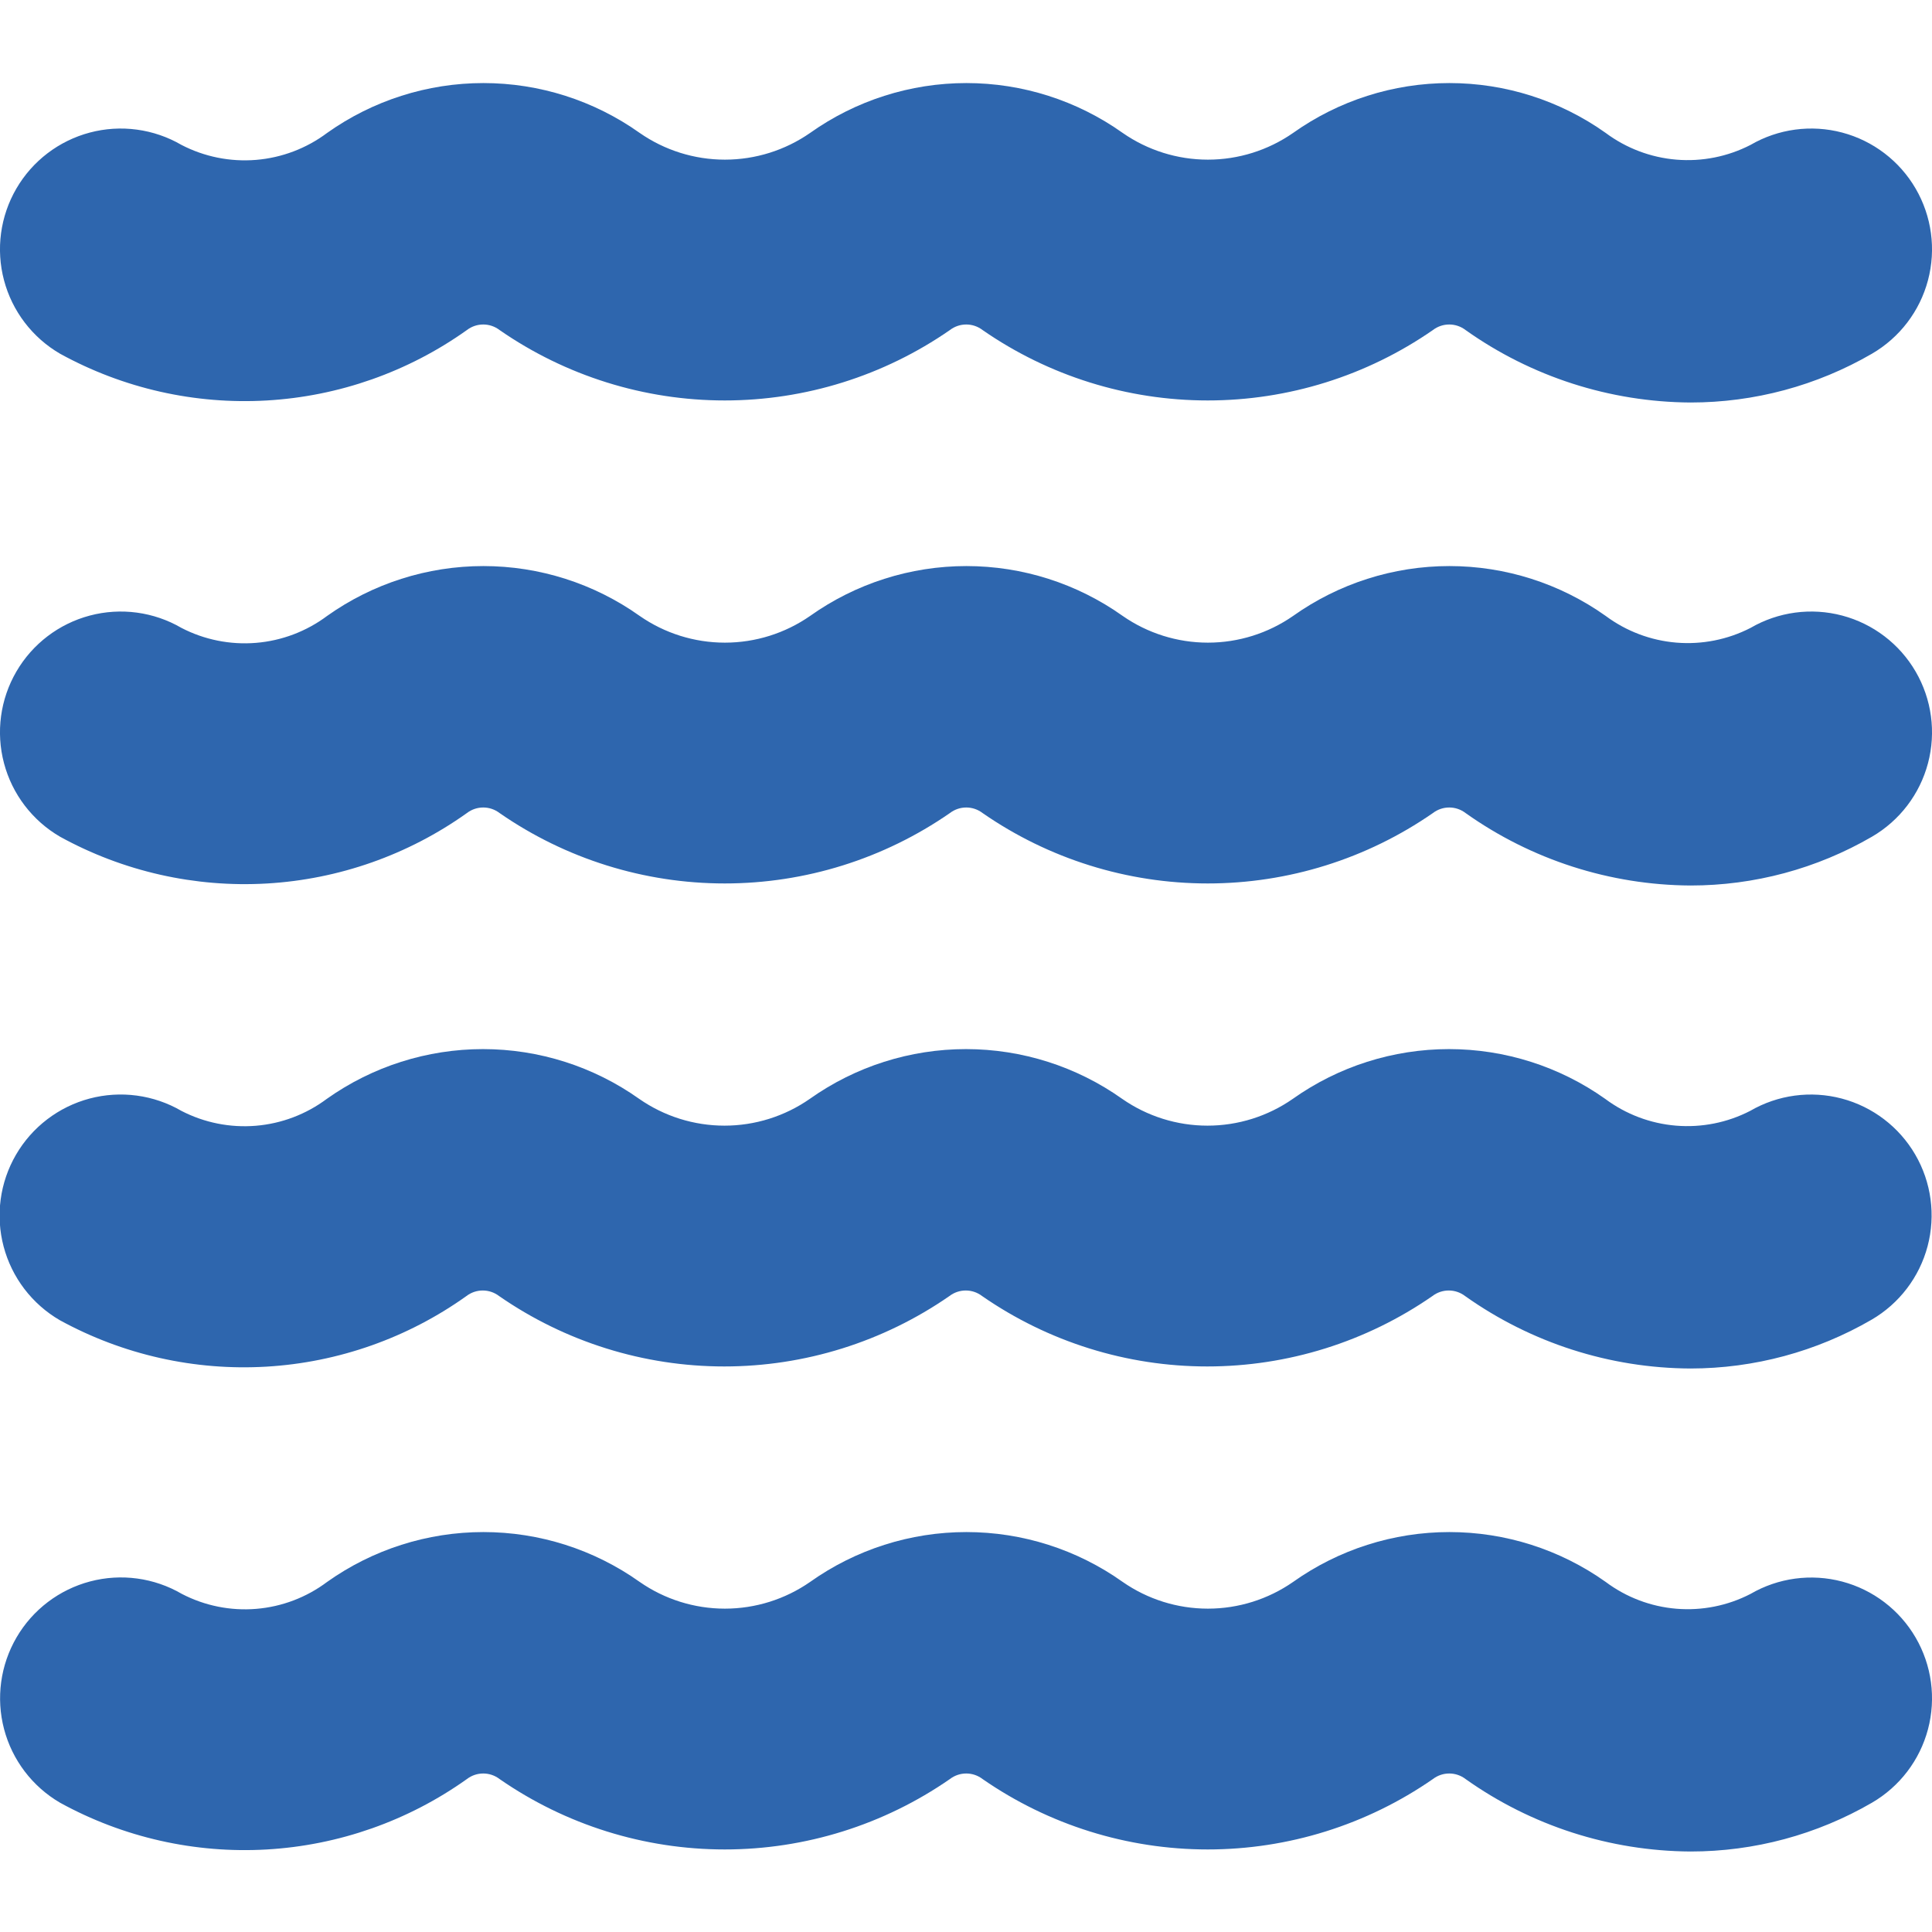 <?xml version="1.0" encoding="UTF-8"?> <svg xmlns="http://www.w3.org/2000/svg" width="512" height="512" viewBox="0 0 512 512" fill="none"><g clip-path="url(#clip0_25_5)"><path d="M448 362.667C426.587 362.569 405.726 355.863 388.267 343.467C387.025 342.512 385.502 341.994 383.936 341.994C382.369 341.994 380.847 342.512 379.605 343.467C362.078 355.615 341.261 362.124 319.936 362.124C298.611 362.124 277.793 355.615 260.267 343.467C259.025 342.512 257.502 341.994 255.936 341.994C254.369 341.994 252.847 342.512 251.605 343.467C234.078 355.615 213.261 362.124 191.936 362.124C170.611 362.124 149.793 355.615 132.267 343.467C131.025 342.512 129.502 341.994 127.936 341.994C126.37 341.994 124.847 342.512 123.605 343.467C108.063 354.558 89.709 361.042 70.649 362.174C51.589 363.306 32.596 359.04 15.851 349.867C12.209 347.75 9.019 344.937 6.464 341.588C3.91 338.239 2.039 334.419 0.961 330.347C-0.118 326.275 -0.384 322.031 0.178 317.856C0.74 313.681 2.118 309.658 4.235 306.016C6.351 302.374 9.164 299.185 12.514 296.63C15.863 294.075 19.682 292.205 23.754 291.126C27.826 290.048 32.071 289.781 36.245 290.343C40.42 290.905 44.443 292.283 48.085 294.4C54.156 297.536 60.986 298.901 67.795 298.339C74.604 297.777 81.118 295.31 86.592 291.221C98.692 282.635 113.163 278.022 128 278.022C142.837 278.022 157.308 282.635 169.408 291.221C176.038 295.835 183.922 298.309 192 298.309C200.078 298.309 207.962 295.835 214.592 291.221C226.692 282.635 241.163 278.022 256 278.022C270.837 278.022 285.308 282.635 297.408 291.221C304.038 295.835 311.922 298.309 320 298.309C328.078 298.309 335.962 295.835 342.592 291.221C354.692 282.635 369.163 278.022 384 278.022C398.837 278.022 413.308 282.635 425.408 291.221C430.87 295.292 437.364 297.747 444.153 298.309C450.941 298.871 457.751 297.517 463.808 294.4C471.146 290.134 479.879 288.958 488.084 291.13C496.29 293.302 503.297 298.646 507.563 305.984C511.829 313.322 513.005 322.055 510.832 330.26C508.66 338.466 503.317 345.473 495.979 349.739C481.403 358.198 464.852 362.658 448 362.667ZM496.085 477.739C503.424 473.473 508.767 466.466 510.939 458.26C513.112 450.055 511.935 441.322 507.669 433.984C503.403 426.646 496.397 421.303 488.191 419.13C479.985 416.958 471.253 418.134 463.915 422.4C457.862 425.532 451.049 426.894 444.258 426.332C437.466 425.77 430.97 423.305 425.515 419.221C413.417 410.629 398.945 406.013 384.107 406.013C369.268 406.013 354.796 410.629 342.699 419.221C336.068 423.835 328.184 426.309 320.107 426.309C312.029 426.309 304.145 423.835 297.515 419.221C285.417 410.629 270.945 406.013 256.107 406.013C241.268 406.013 226.796 410.629 214.699 419.221C208.068 423.835 200.184 426.309 192.107 426.309C184.029 426.309 176.145 423.835 169.515 419.221C157.417 410.629 142.945 406.013 128.107 406.013C113.268 406.013 98.796 410.629 86.699 419.221C81.232 423.326 74.717 425.803 67.904 426.365C61.091 426.928 54.258 425.553 48.192 422.4C40.854 418.12 32.115 416.93 23.9 419.092C15.684 421.255 8.664 426.592 4.384 433.931C0.104 441.269 -1.086 450.007 1.076 458.223C3.239 466.438 8.576 473.458 15.915 477.739C32.656 486.944 51.654 491.238 70.727 490.129C89.8 489.019 108.172 482.551 123.733 471.467C124.975 470.512 126.497 469.994 128.064 469.994C129.63 469.994 131.153 470.512 132.395 471.467C149.921 483.615 170.739 490.124 192.064 490.124C213.389 490.124 234.206 483.615 251.733 471.467C252.975 470.512 254.497 469.994 256.064 469.994C257.63 469.994 259.153 470.512 260.395 471.467C277.921 483.615 298.739 490.124 320.064 490.124C341.389 490.124 362.206 483.615 379.733 471.467C380.975 470.512 382.498 469.994 384.064 469.994C385.63 469.994 387.153 470.512 388.395 471.467C405.819 483.838 426.631 490.542 448 490.667C464.888 490.677 481.479 486.216 496.085 477.739ZM496.085 93.739C503.424 89.472 508.767 82.466 510.939 74.26C513.112 66.055 511.935 57.322 507.669 49.984C503.403 42.646 496.397 37.303 488.191 35.13C479.985 32.958 471.253 34.134 463.915 38.4C457.858 41.517 451.048 42.871 444.259 42.309C437.471 41.747 430.976 39.291 425.515 35.221C413.417 26.629 398.945 22.013 384.107 22.013C369.268 22.013 354.796 26.629 342.699 35.221C336.068 39.835 328.184 42.309 320.107 42.309C312.029 42.309 304.145 39.835 297.515 35.221C285.417 26.629 270.945 22.013 256.107 22.013C241.268 22.013 226.796 26.629 214.699 35.221C208.068 39.835 200.184 42.309 192.107 42.309C184.029 42.309 176.145 39.835 169.515 35.221C157.417 26.629 142.945 22.013 128.107 22.013C113.268 22.013 98.796 26.629 86.699 35.221C81.214 39.331 74.68 41.81 67.85 42.372C61.019 42.934 54.168 41.557 48.085 38.4C44.452 36.288 40.438 34.912 36.272 34.351C32.107 33.789 27.872 34.054 23.809 35.13C19.746 36.206 15.934 38.071 12.592 40.62C9.25 43.168 6.443 46.35 4.331 49.984C2.218 53.617 0.842 57.632 0.281 61.797C-0.28 65.962 -0.015 70.197 1.061 74.26C2.136 78.323 4.002 82.135 6.55 85.477C9.099 88.819 12.281 91.626 15.915 93.739C32.656 102.944 51.654 107.238 70.727 106.129C89.8 105.019 108.172 98.551 123.733 87.467C124.975 86.512 126.497 85.994 128.064 85.994C129.63 85.994 131.153 86.512 132.395 87.467C149.921 99.615 170.739 106.124 192.064 106.124C213.389 106.124 234.206 99.615 251.733 87.467C252.975 86.512 254.497 85.994 256.064 85.994C257.63 85.994 259.153 86.512 260.395 87.467C277.921 99.615 298.739 106.124 320.064 106.124C341.389 106.124 362.206 99.615 379.733 87.467C380.975 86.512 382.498 85.994 384.064 85.994C385.63 85.994 387.153 86.512 388.395 87.467C405.819 99.838 426.631 106.542 448 106.667C464.888 106.677 481.479 102.216 496.085 93.739ZM496.085 221.739C503.424 217.473 508.767 210.466 510.939 202.26C513.112 194.055 511.935 185.322 507.669 177.984C503.403 170.646 496.397 165.302 488.191 163.13C479.985 160.958 471.253 162.134 463.915 166.4C457.856 169.512 451.047 170.863 444.26 170.302C437.473 169.74 430.979 167.287 425.515 163.221C413.417 154.629 398.945 150.013 384.107 150.013C369.268 150.013 354.796 154.629 342.699 163.221C336.068 167.835 328.184 170.309 320.107 170.309C312.029 170.309 304.145 167.835 297.515 163.221C285.417 154.629 270.945 150.013 256.107 150.013C241.268 150.013 226.796 154.629 214.699 163.221C208.068 167.835 200.184 170.309 192.107 170.309C184.029 170.309 176.145 167.835 169.515 163.221C157.417 154.629 142.945 150.013 128.107 150.013C113.268 150.013 98.796 154.629 86.699 163.221C81.212 167.326 74.679 169.802 67.849 170.364C61.02 170.926 54.17 169.553 48.085 166.4C40.747 162.134 32.014 160.958 23.809 163.13C15.603 165.302 8.597 170.646 4.331 177.984C0.064 185.322 -1.112 194.055 1.061 202.26C3.233 210.466 8.576 217.473 15.915 221.739C32.654 230.949 51.654 235.246 70.728 234.137C89.801 233.027 108.174 226.556 123.733 215.467C124.975 214.512 126.497 213.994 128.064 213.994C129.63 213.994 131.153 214.512 132.395 215.467C149.921 227.615 170.739 234.124 192.064 234.124C213.389 234.124 234.206 227.615 251.733 215.467C252.975 214.512 254.497 213.994 256.064 213.994C257.63 213.994 259.153 214.512 260.395 215.467C277.921 227.615 298.739 234.124 320.064 234.124C341.389 234.124 362.206 227.615 379.733 215.467C380.975 214.512 382.498 213.994 384.064 213.994C385.63 213.994 387.153 214.512 388.395 215.467C405.819 227.838 426.631 234.542 448 234.667C464.888 234.677 481.479 230.216 496.085 221.739Z" fill="#2E66AE"></path></g><defs><clipPath id="clip0_25_5"><rect width="512" height="512" fill="white"></rect></clipPath></defs></svg> 